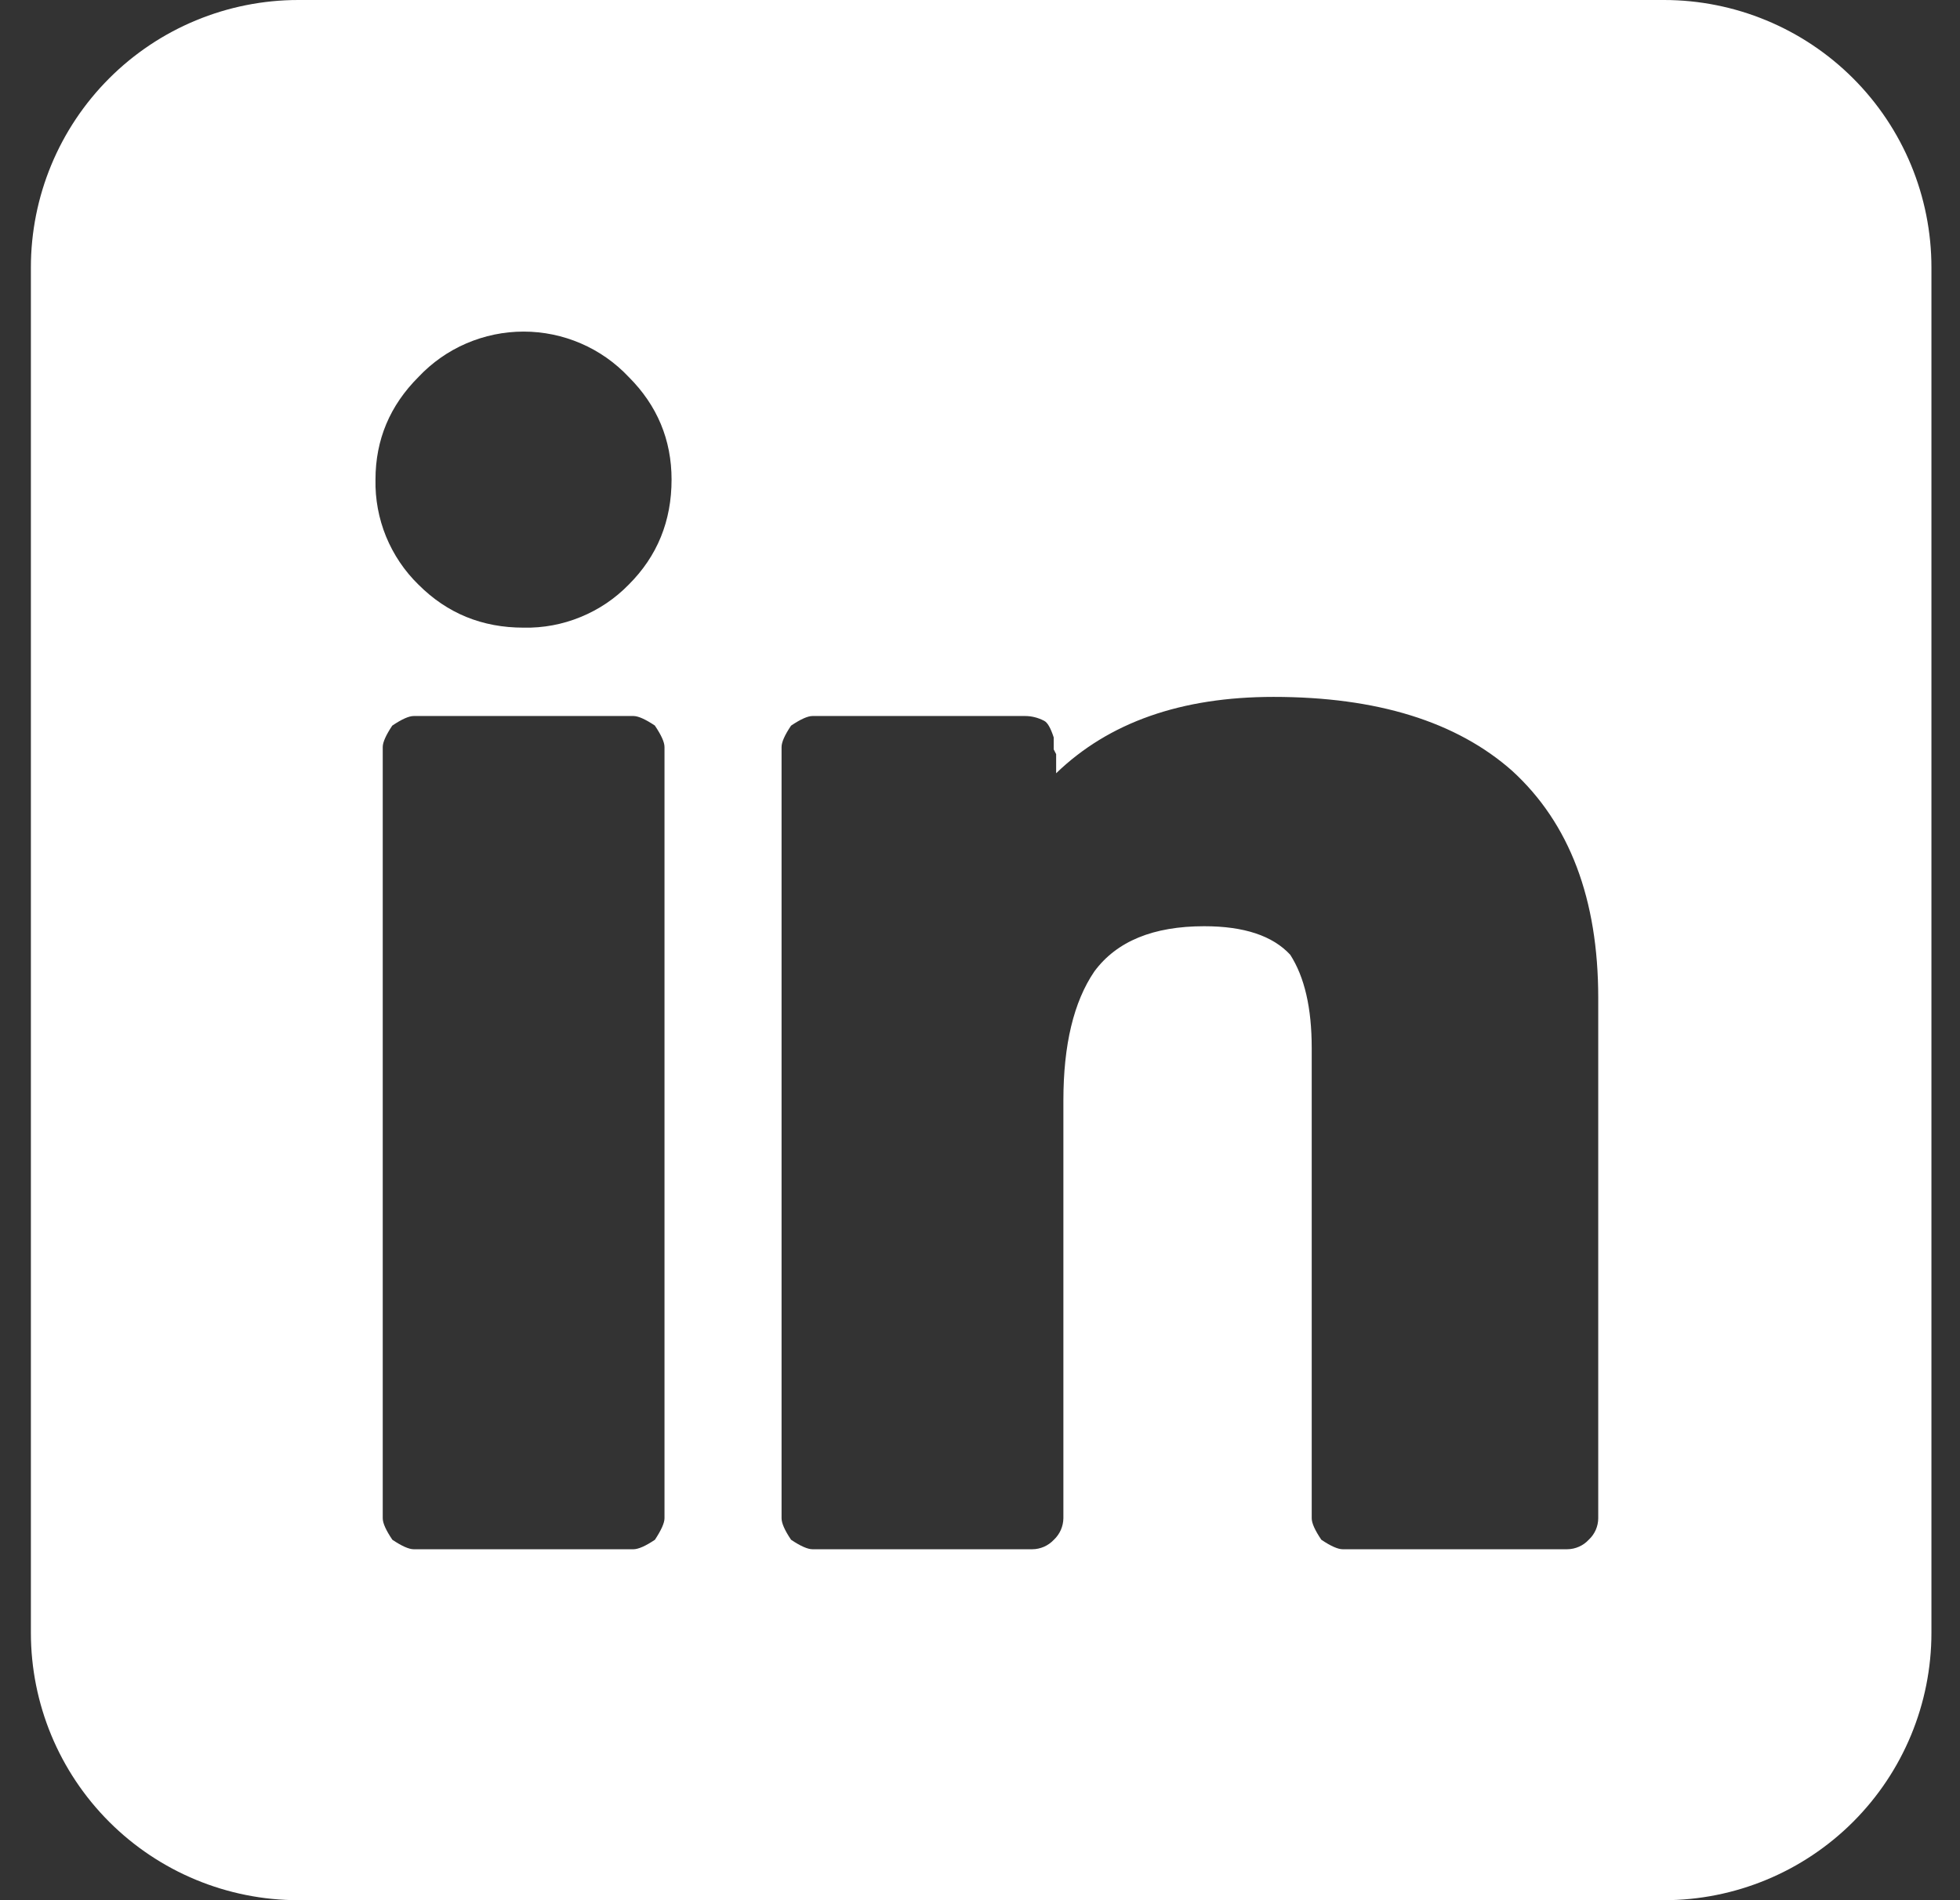 <svg width="33" height="32" viewBox="0 0 33 32" fill="none" xmlns="http://www.w3.org/2000/svg">
<rect x="0" y="0" width="33" height="32" fill="#333333" stroke="none"/>
<path d="M28.015 0H5.024C3.829 0 2.683 0.475 1.839 1.319C0.994 2.164 0.52 3.309 0.52 4.504V27.496C0.52 28.691 0.994 29.836 1.839 30.681C2.683 31.525 3.829 32 5.024 32H28.015C29.21 32 30.356 31.525 31.2 30.681C32.045 29.836 32.519 28.691 32.519 27.496V4.504C32.519 3.309 32.045 2.164 31.2 1.319C30.356 0.475 29.21 0 28.015 0ZM11.188 25.568C11.188 25.648 11.133 25.768 11.027 25.93C10.867 26.038 10.745 26.09 10.665 26.09H6.966C6.886 26.09 6.766 26.038 6.606 25.93C6.498 25.77 6.444 25.65 6.444 25.568V12.58C6.444 12.5 6.498 12.38 6.604 12.22C6.764 12.112 6.884 12.058 6.966 12.058H10.665C10.745 12.058 10.866 12.112 11.025 12.218C11.133 12.378 11.188 12.498 11.188 12.58V25.568ZM10.585 9.846C10.356 10.081 10.08 10.267 9.775 10.391C9.471 10.516 9.144 10.577 8.816 10.57C8.118 10.57 7.53 10.33 7.046 9.846C6.81 9.616 6.625 9.34 6.5 9.036C6.376 8.732 6.315 8.405 6.322 8.076C6.322 7.406 6.564 6.83 7.046 6.348C7.273 6.107 7.547 5.914 7.852 5.783C8.156 5.652 8.484 5.584 8.816 5.584C9.147 5.584 9.475 5.652 9.779 5.783C10.084 5.914 10.358 6.107 10.585 6.348C11.066 6.828 11.307 7.408 11.307 8.076C11.307 8.774 11.068 9.364 10.585 9.846ZM26.909 25.568C26.909 25.636 26.894 25.703 26.867 25.765C26.839 25.828 26.799 25.884 26.749 25.93C26.703 25.98 26.647 26.02 26.585 26.047C26.523 26.075 26.456 26.089 26.387 26.09H22.607C22.527 26.09 22.407 26.038 22.247 25.93C22.139 25.77 22.085 25.65 22.085 25.568V17.648C22.085 16.976 21.965 16.454 21.723 16.078C21.427 15.758 20.945 15.598 20.275 15.598C19.418 15.598 18.802 15.85 18.425 16.36C18.078 16.87 17.904 17.594 17.904 18.532V25.568C17.903 25.636 17.888 25.703 17.861 25.765C17.833 25.828 17.793 25.884 17.744 25.93C17.697 25.98 17.641 26.02 17.578 26.048C17.515 26.075 17.448 26.09 17.38 26.09H13.68C13.6 26.09 13.479 26.038 13.319 25.93C13.211 25.77 13.159 25.65 13.159 25.568V12.58C13.159 12.5 13.211 12.38 13.319 12.22C13.479 12.112 13.6 12.058 13.68 12.058H17.259C17.367 12.058 17.474 12.084 17.579 12.138C17.636 12.166 17.689 12.258 17.741 12.418V12.62L17.782 12.7V13.022C18.668 12.166 19.887 11.736 21.441 11.736C23.183 11.736 24.523 12.152 25.461 12.982C26.427 13.866 26.909 15.142 26.909 16.802V25.568Z" fill="white"/>
</svg>
